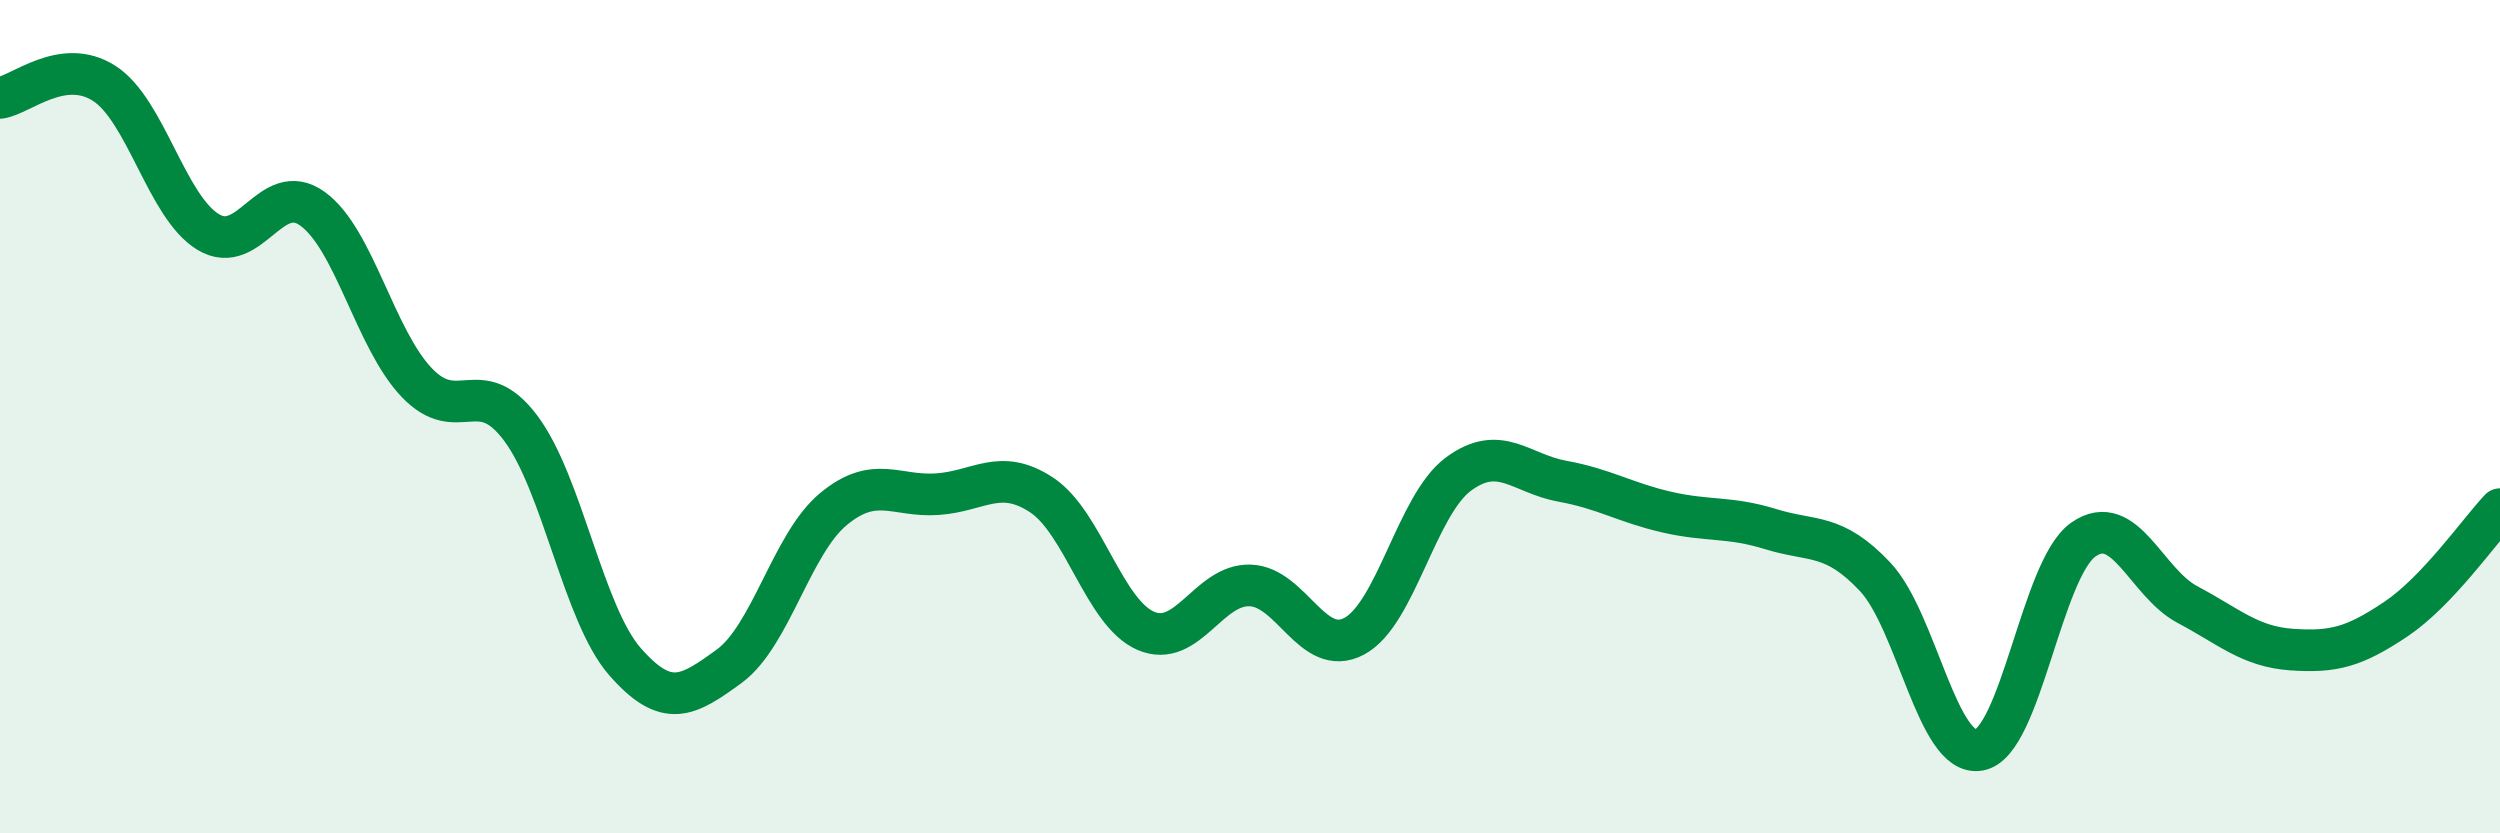 
    <svg width="60" height="20" viewBox="0 0 60 20" xmlns="http://www.w3.org/2000/svg">
      <path
        d="M 0,2.35 C 0.5,2.28 1.5,1.36 2.5,2 C 3.5,2.64 4,4.97 5,5.57 C 6,6.17 6.5,4.29 7.5,5.01 C 8.5,5.73 9,8.13 10,9.18 C 11,10.23 11.5,8.94 12.5,10.28 C 13.5,11.62 14,14.74 15,15.88 C 16,17.02 16.5,16.72 17.5,15.99 C 18.5,15.26 19,13.05 20,12.22 C 21,11.39 21.5,11.93 22.5,11.86 C 23.5,11.79 24,11.22 25,11.88 C 26,12.54 26.5,14.71 27.5,15.14 C 28.5,15.57 29,14.02 30,14.05 C 31,14.08 31.5,15.8 32.5,15.27 C 33.5,14.74 34,12.12 35,11.38 C 36,10.64 36.5,11.37 37.5,11.55 C 38.5,11.73 39,12.06 40,12.29 C 41,12.52 41.5,12.39 42.5,12.7 C 43.5,13.01 44,12.78 45,13.84 C 46,14.9 46.5,18.18 47.5,18 C 48.5,17.82 49,13.65 50,12.95 C 51,12.25 51.5,13.98 52.5,14.51 C 53.5,15.04 54,15.52 55,15.59 C 56,15.66 56.5,15.53 57.5,14.86 C 58.5,14.19 59.5,12.75 60,12.22L60 20L0 20Z"
        fill="#008740"
        opacity="0.1"
        stroke-linecap="round"
        stroke-linejoin="round"
      />
      <path
        d="M 0,2.35 C 0.5,2.28 1.5,1.36 2.5,2 C 3.5,2.64 4,4.97 5,5.57 C 6,6.17 6.5,4.29 7.5,5.01 C 8.5,5.73 9,8.13 10,9.18 C 11,10.23 11.5,8.94 12.5,10.28 C 13.5,11.62 14,14.74 15,15.88 C 16,17.02 16.5,16.72 17.5,15.99 C 18.5,15.26 19,13.05 20,12.22 C 21,11.39 21.5,11.93 22.5,11.86 C 23.5,11.79 24,11.22 25,11.88 C 26,12.54 26.5,14.71 27.5,15.14 C 28.5,15.57 29,14.02 30,14.05 C 31,14.08 31.5,15.8 32.5,15.27 C 33.5,14.74 34,12.12 35,11.38 C 36,10.64 36.5,11.37 37.5,11.55 C 38.5,11.73 39,12.06 40,12.29 C 41,12.52 41.5,12.39 42.5,12.7 C 43.5,13.01 44,12.78 45,13.84 C 46,14.9 46.5,18.18 47.5,18 C 48.5,17.82 49,13.65 50,12.95 C 51,12.25 51.5,13.98 52.5,14.51 C 53.5,15.04 54,15.52 55,15.59 C 56,15.66 56.5,15.53 57.5,14.86 C 58.5,14.19 59.5,12.75 60,12.22"
        stroke="#008740"
        stroke-width="1"
        fill="none"
        stroke-linecap="round"
        stroke-linejoin="round"
      />
    </svg>
  